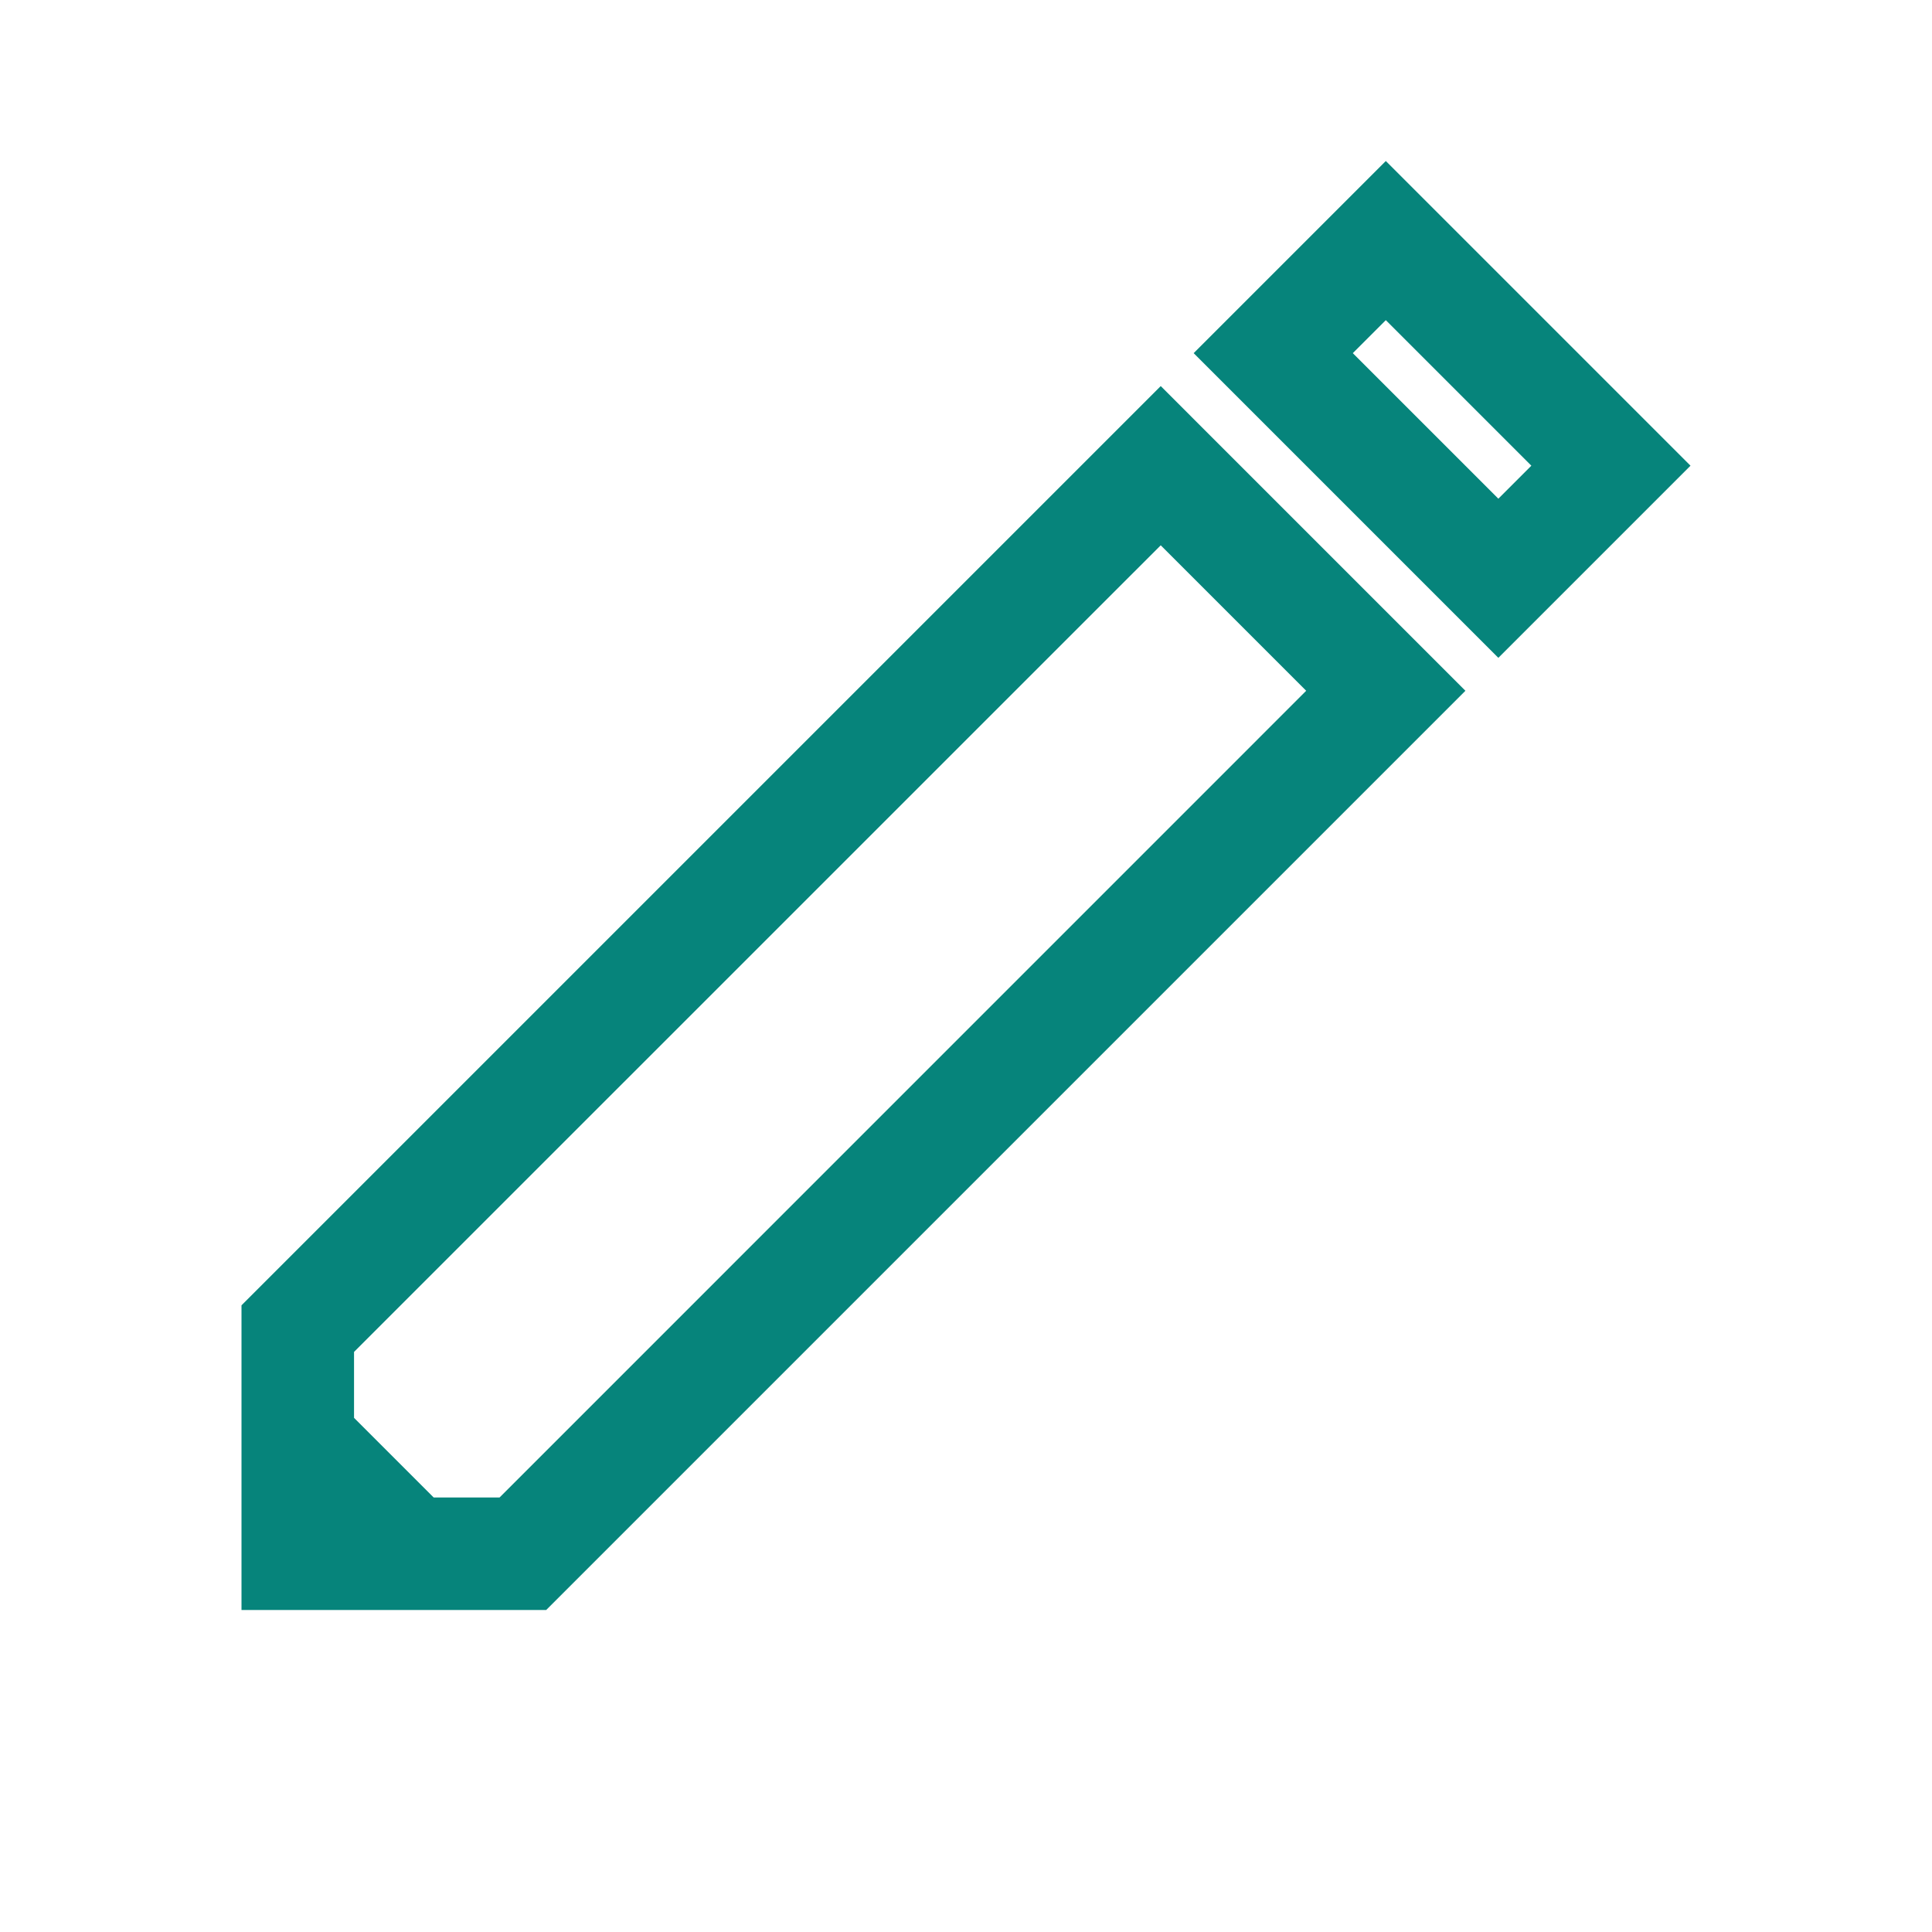<svg width="24" height="24" viewBox="0 0 24 24" fill="none" xmlns="http://www.w3.org/2000/svg">
<rect width="24" height="24"/>
<path fill-rule="evenodd" clip-rule="evenodd" d="M17.215 2L21 5.785L18.613 8.172L14.828 4.387L17.215 2ZM16.805 4.387L18.613 6.195L19.023 5.785L17.215 3.977L16.805 4.387ZM14.419 4.796L18.204 8.581L6.785 20H3V16.215L14.419 4.796ZM4.398 16.794V17.613L5.387 18.602H6.206L16.226 8.581L14.419 6.774L4.398 16.794Z" fill="#06847B"/>
</svg>
